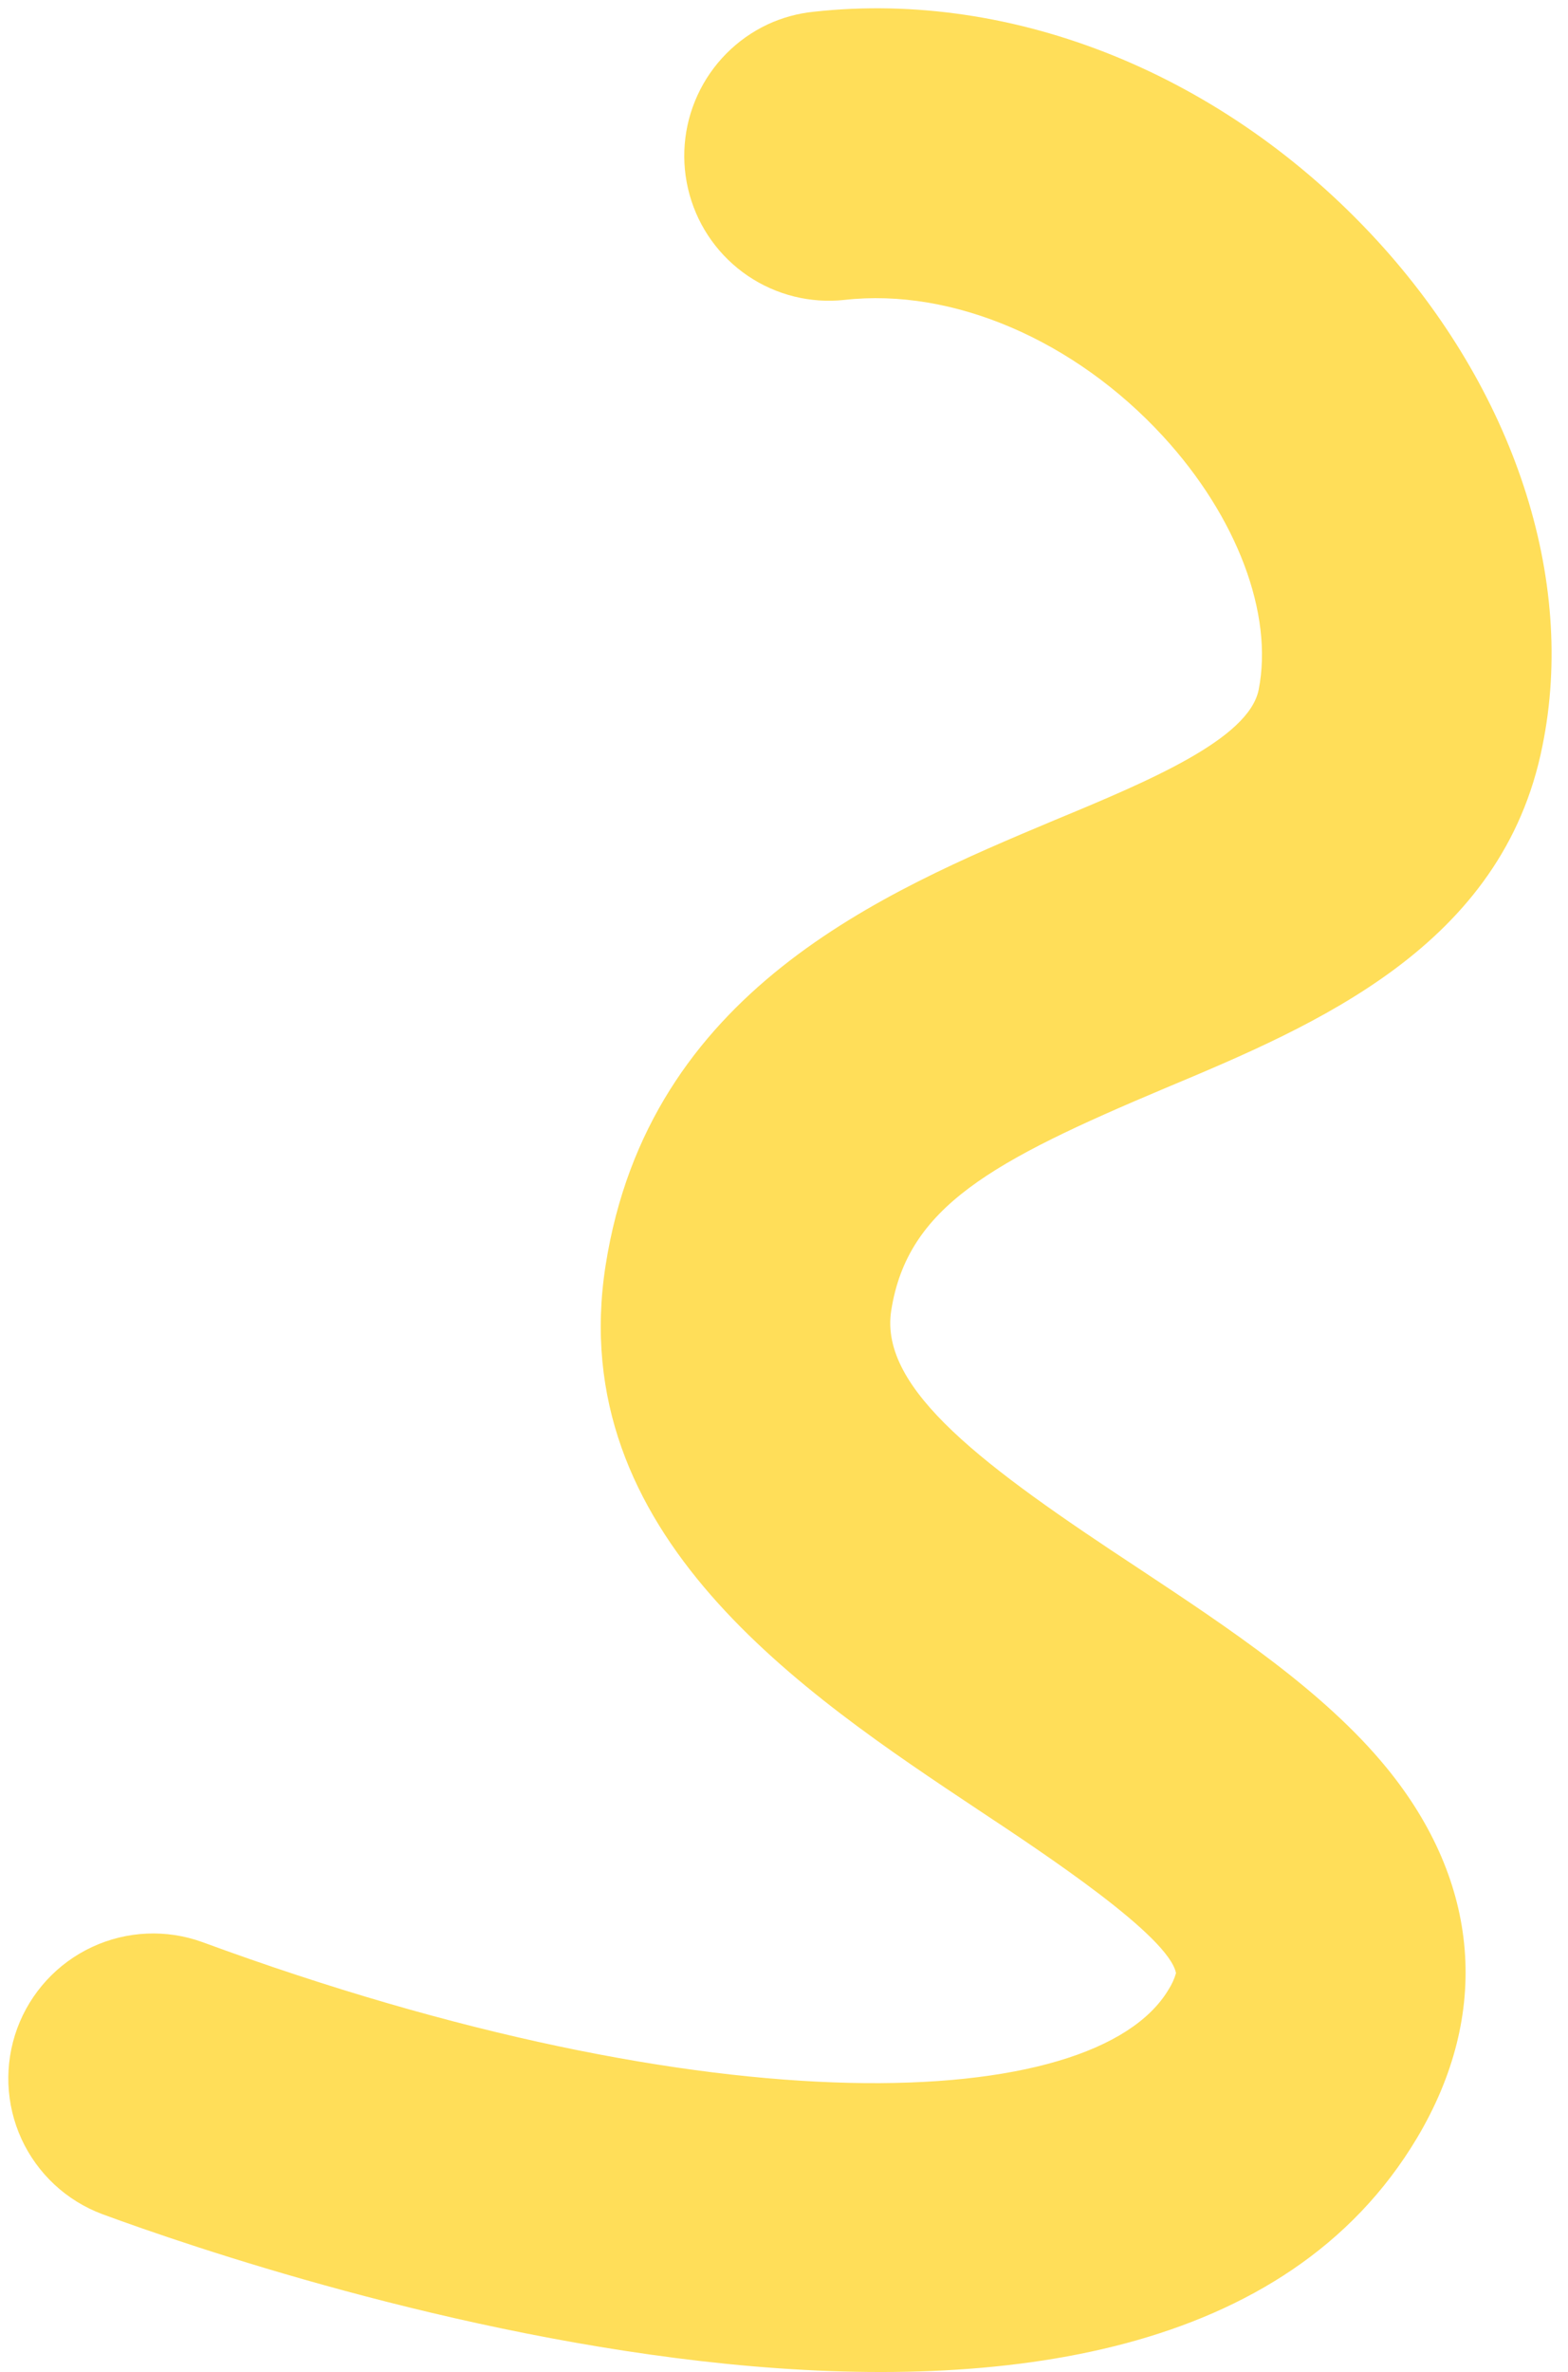<svg style="color:#ffde59;" width="43" height="65" viewBox="0 0 43 65" fill="none" xmlns="http://www.w3.org/2000/svg" class="text-brand absolute hidden sm:block -right-16 -top-6 transition ease-in-out group-hover:rotate-[15deg] group-hover:-translate-x-2 transform-gpu"><path d="M21.059 0.665C20.206 1.064 19.522 1.753 19.129 2.608C18.735 3.464 18.658 4.431 18.911 5.338C19.163 6.244 19.729 7.031 20.508 7.559C21.286 8.086 22.227 8.32 23.162 8.218C26.125 7.884 29.473 9.319 31.901 11.962C33.925 14.165 34.928 16.827 34.517 18.901C34.245 20.25 31.529 21.394 28.913 22.477C24.217 24.449 17.787 27.149 16.608 34.673C15.453 42.051 22.04 46.408 26.841 49.604C28.665 50.811 32.054 53.054 32.25 54.069C32.204 54.229 32.134 54.382 32.043 54.523C30.01 57.923 19.547 58.364 5.551 53.219C4.564 52.861 3.476 52.91 2.525 53.353C1.573 53.796 0.835 54.599 0.472 55.584C0.11 56.57 0.152 57.659 0.589 58.613C1.027 59.566 1.824 60.307 2.807 60.674C7.571 62.428 31.708 70.556 38.857 58.59C40.889 55.184 40.592 51.582 38.027 48.444C36.303 46.338 33.72 44.631 31.226 42.979C27.025 40.216 24.098 38.08 24.441 35.91C24.887 33.072 27.186 31.825 31.966 29.813C36.088 28.087 41.209 25.934 42.299 20.439C43.235 15.86 41.513 10.678 37.765 6.591C33.596 2.053 27.821 -0.286 22.315 0.322C21.88 0.366 21.456 0.482 21.059 0.665Z" fill="currentColor"></path></svg>